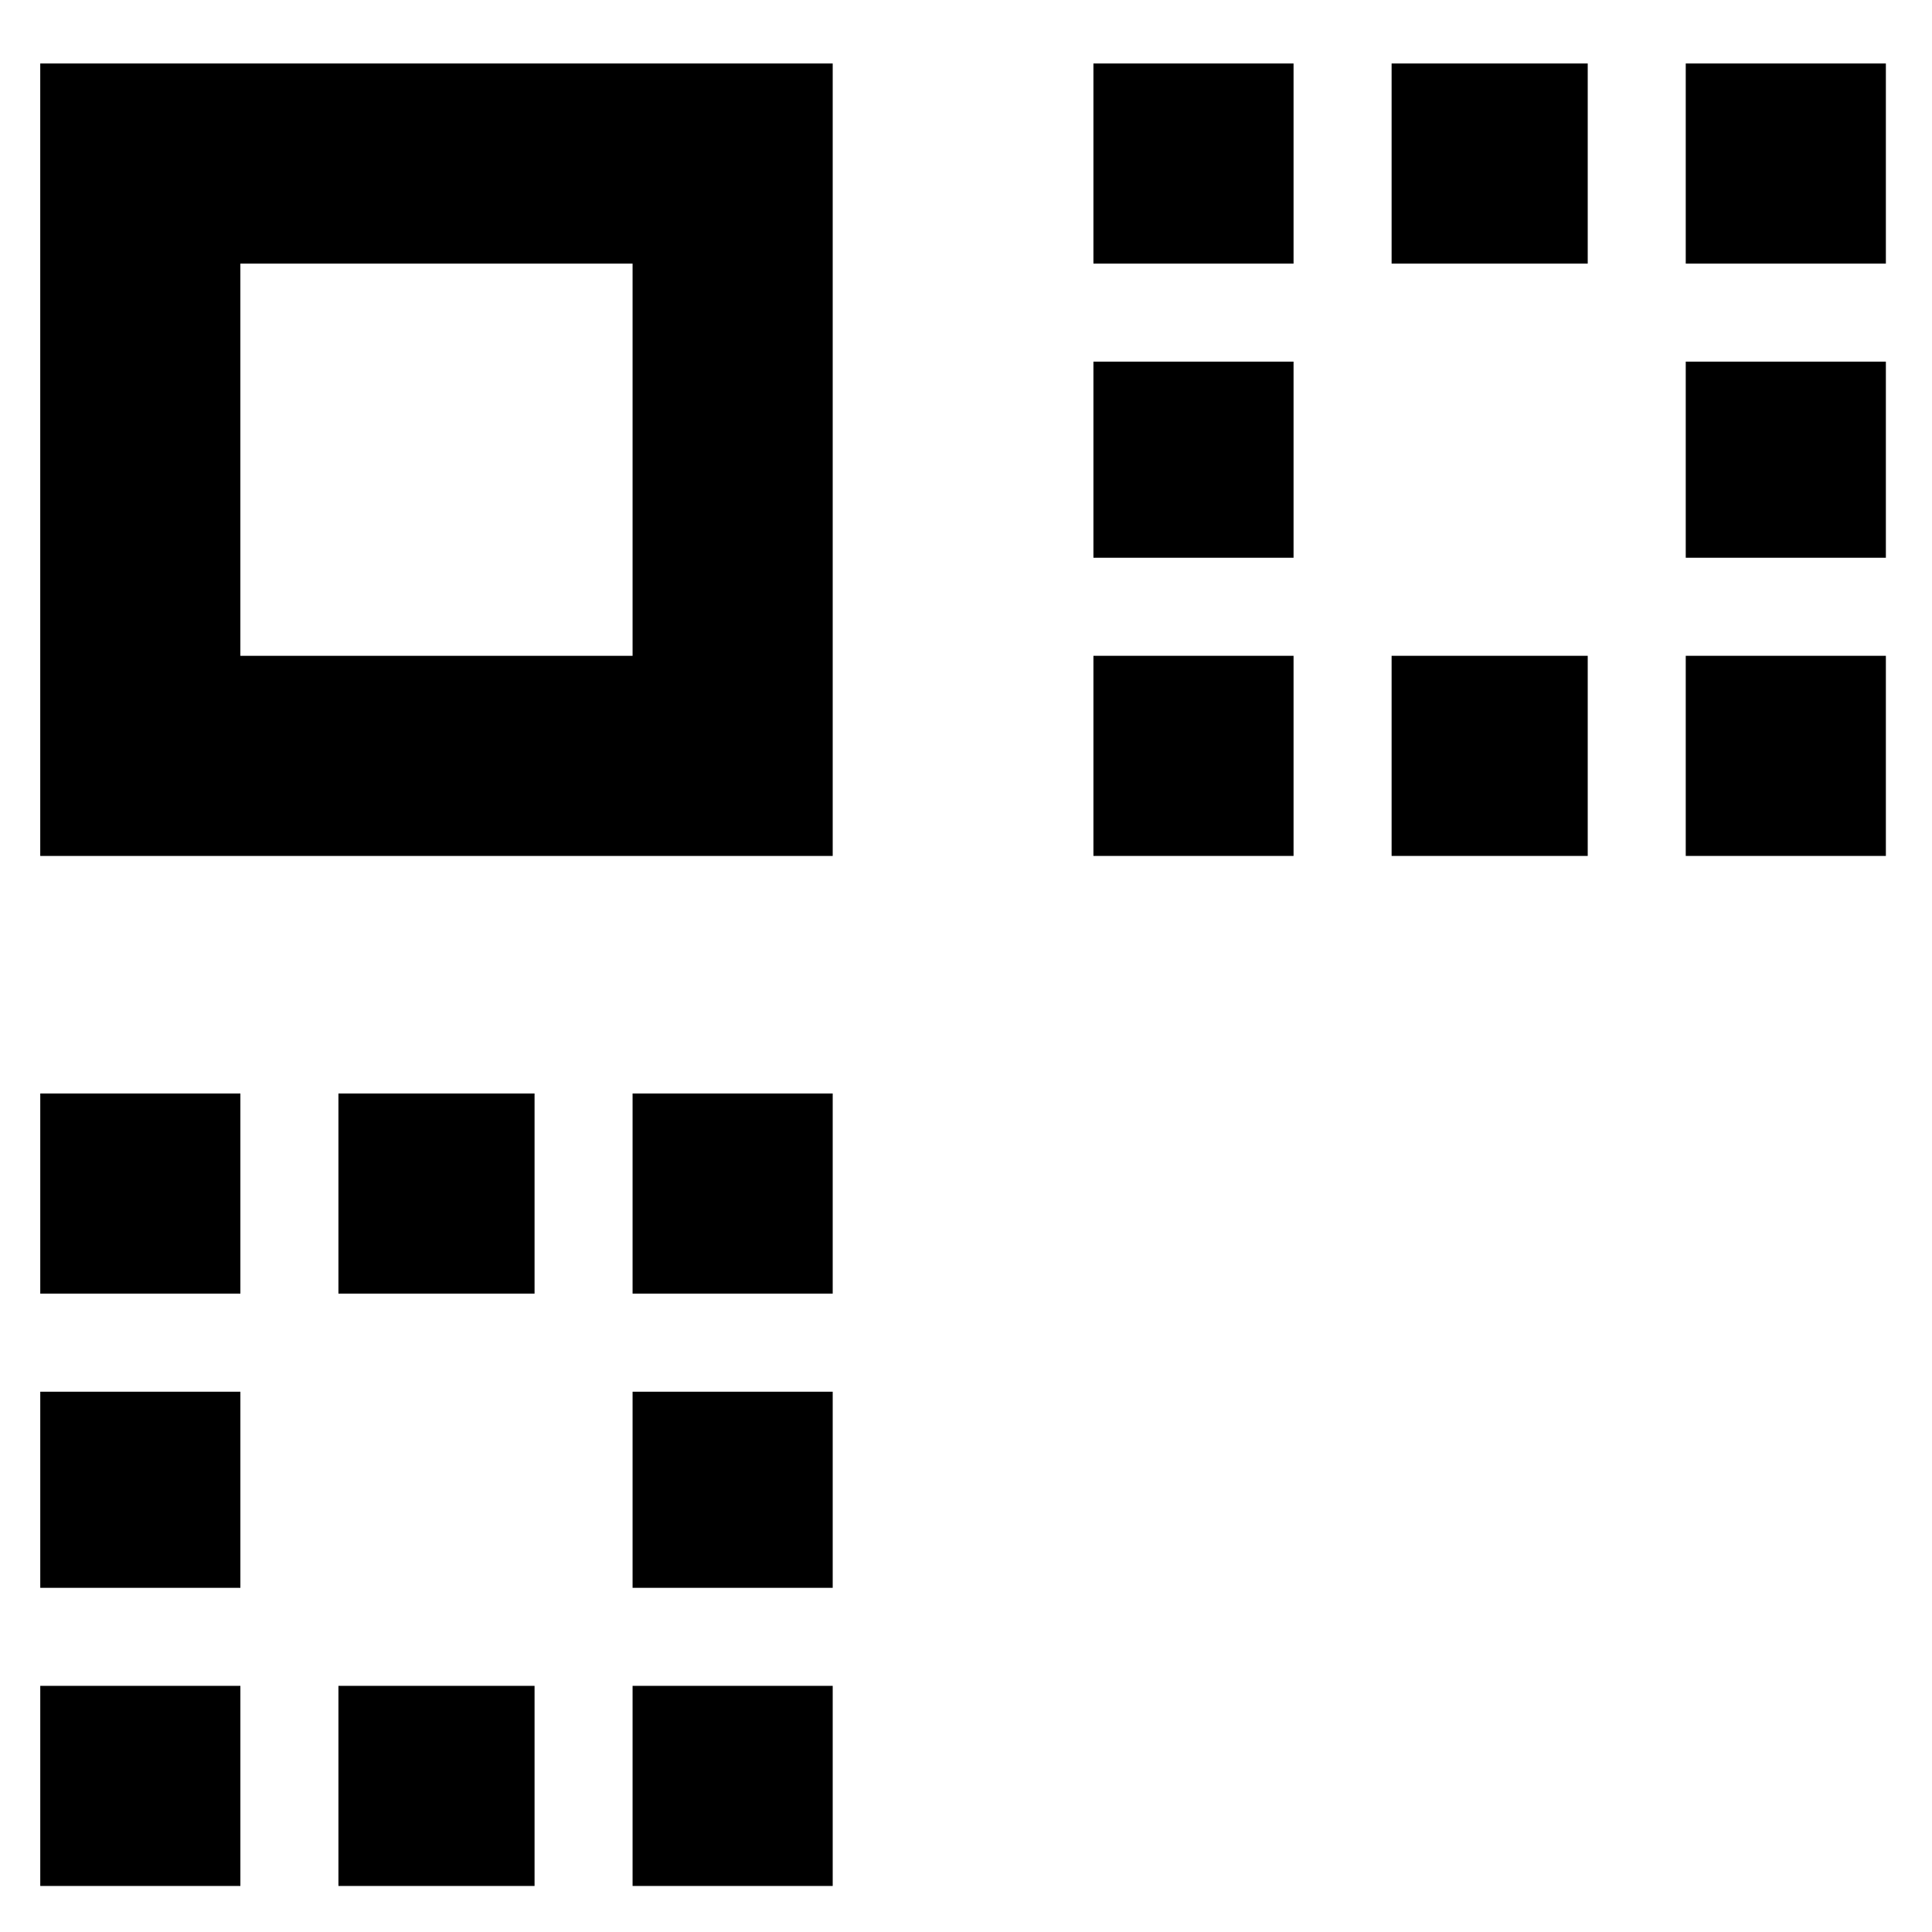<?xml version="1.0" encoding="UTF-8"?>
<!-- Uploaded to: SVG Repo, www.svgrepo.com, Generator: SVG Repo Mixer Tools -->
<svg fill="#000000" width="800px" height="800px" version="1.1" viewBox="144 144 512 512" xmlns="http://www.w3.org/2000/svg">
 <g fill-rule="evenodd">
  <path d="m207.7 317.8h103.94v-103.94h-103.94zm-53.035 53.035h210.01v-210.01h-210.01z"/>
  <path d="m311.64 643.8h53.035v-53.031h-53.035z"/>
  <path d="m233.69 643.8h51.973v-53.031h-51.973z"/>
  <path d="m154.67 643.8h53.035v-53.031h-53.035z"/>
  <path d="m154.67 564.79h53.035v-51.973h-53.035z"/>
  <path d="m154.67 486.82h53.035v-53.031h-53.035z"/>
  <path d="m233.69 486.82h51.973v-53.031h-51.973z"/>
  <path d="m311.64 486.82h53.035v-53.031h-53.035z"/>
  <path d="m311.64 564.79h53.035v-51.973h-53.035z"/>
  <path d="m590.74 370.83h53.035v-53.035h-53.035z"/>
  <path d="m512.79 370.83h51.973v-53.035h-51.973z"/>
  <path d="m433.77 370.83h53.035v-53.035h-53.035z"/>
  <path d="m433.77 291.81h53.035v-51.973h-53.035z"/>
  <path d="m433.77 213.86h53.035v-53.035h-53.035z"/>
  <path d="m512.79 213.86h51.973v-53.035h-51.973z"/>
  <path d="m590.74 213.86h53.035v-53.035h-53.035z"/>
  <path d="m590.74 291.81h53.035v-51.973h-53.035z"/>
 </g>
</svg>